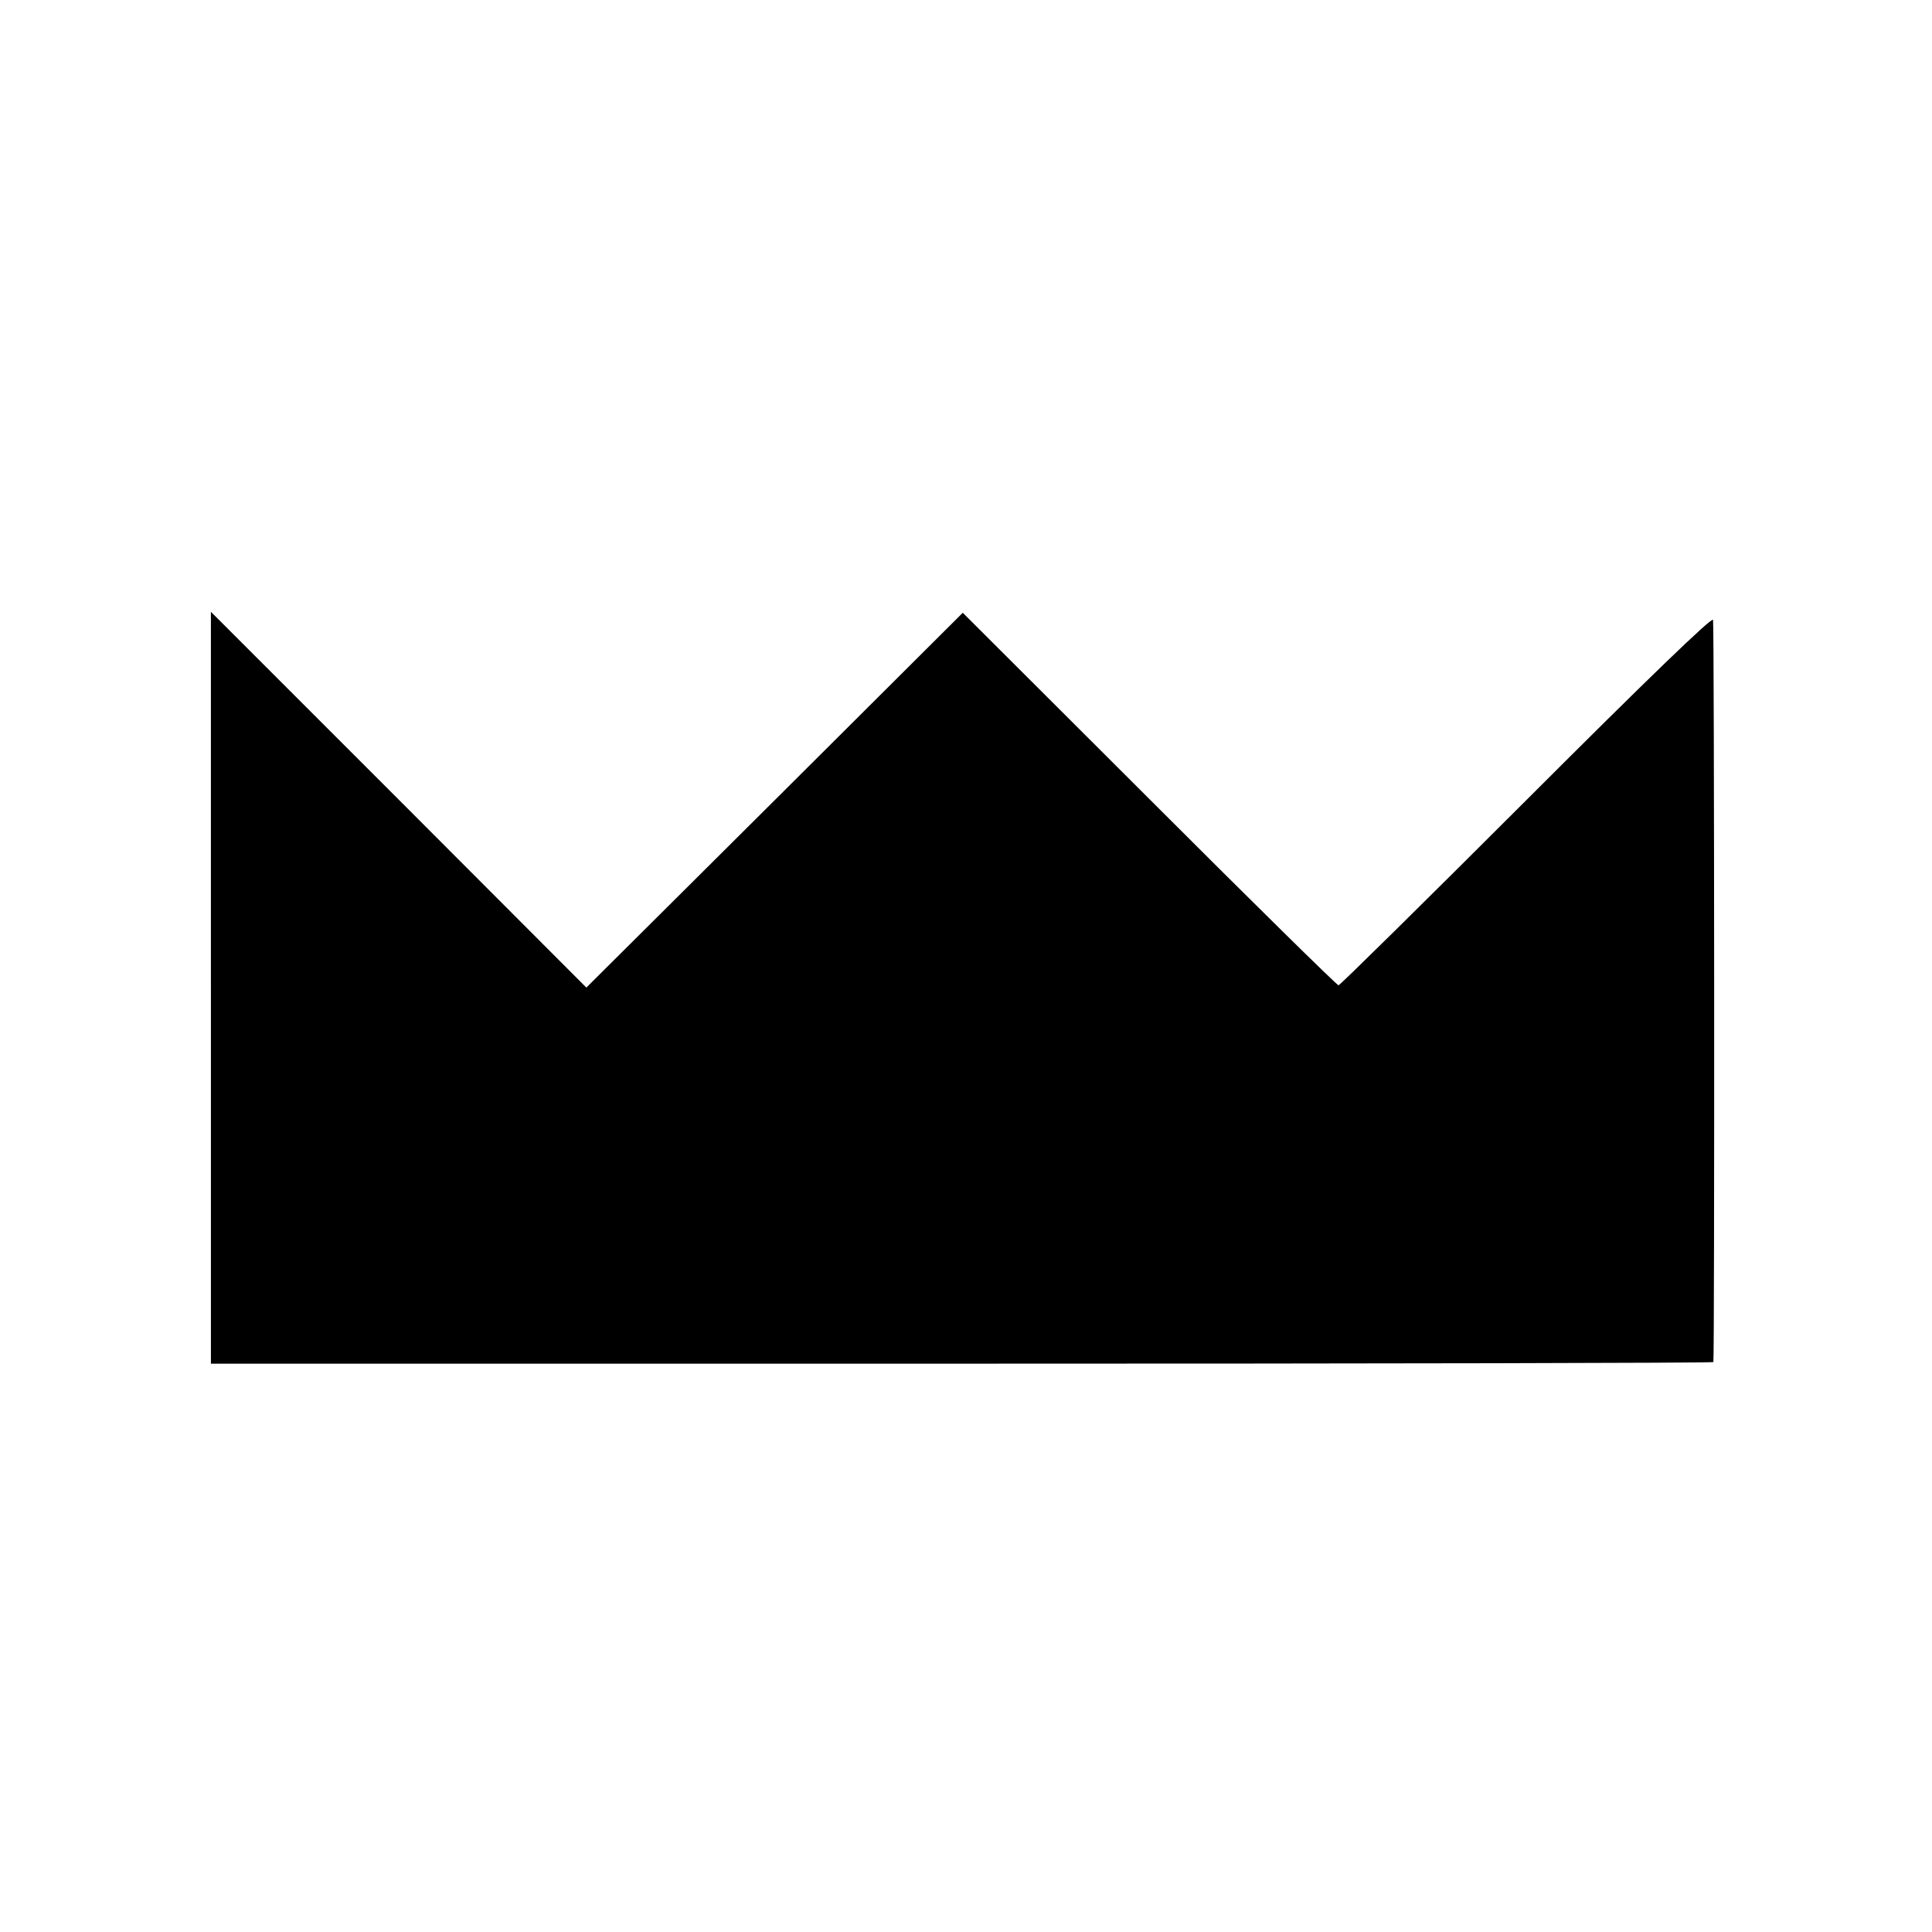 <?xml version="1.0" standalone="no"?>
<!DOCTYPE svg PUBLIC "-//W3C//DTD SVG 20010904//EN"
 "http://www.w3.org/TR/2001/REC-SVG-20010904/DTD/svg10.dtd">
<svg version="1.0" xmlns="http://www.w3.org/2000/svg"
 width="600pt" height="600pt" viewBox="0 0 600 600"
 preserveAspectRatio="xMidYMid meet">
<g transform="translate(0,600) scale(0.1,-0.1)"
fill="#000000" stroke="none">
<path d="M655 2933 l0 -1168 2333 0 c1282 0 2332 2 2333 5 4 23 3 2294 -1
2305 -3 10 -202 -182 -580 -560 -316 -316 -579 -575 -583 -575 -5 0 -269 260
-588 579 l-579 578 -584 -582 -585 -582 -583 584 -583 583 0 -1167z"/>
</g>
</svg>

